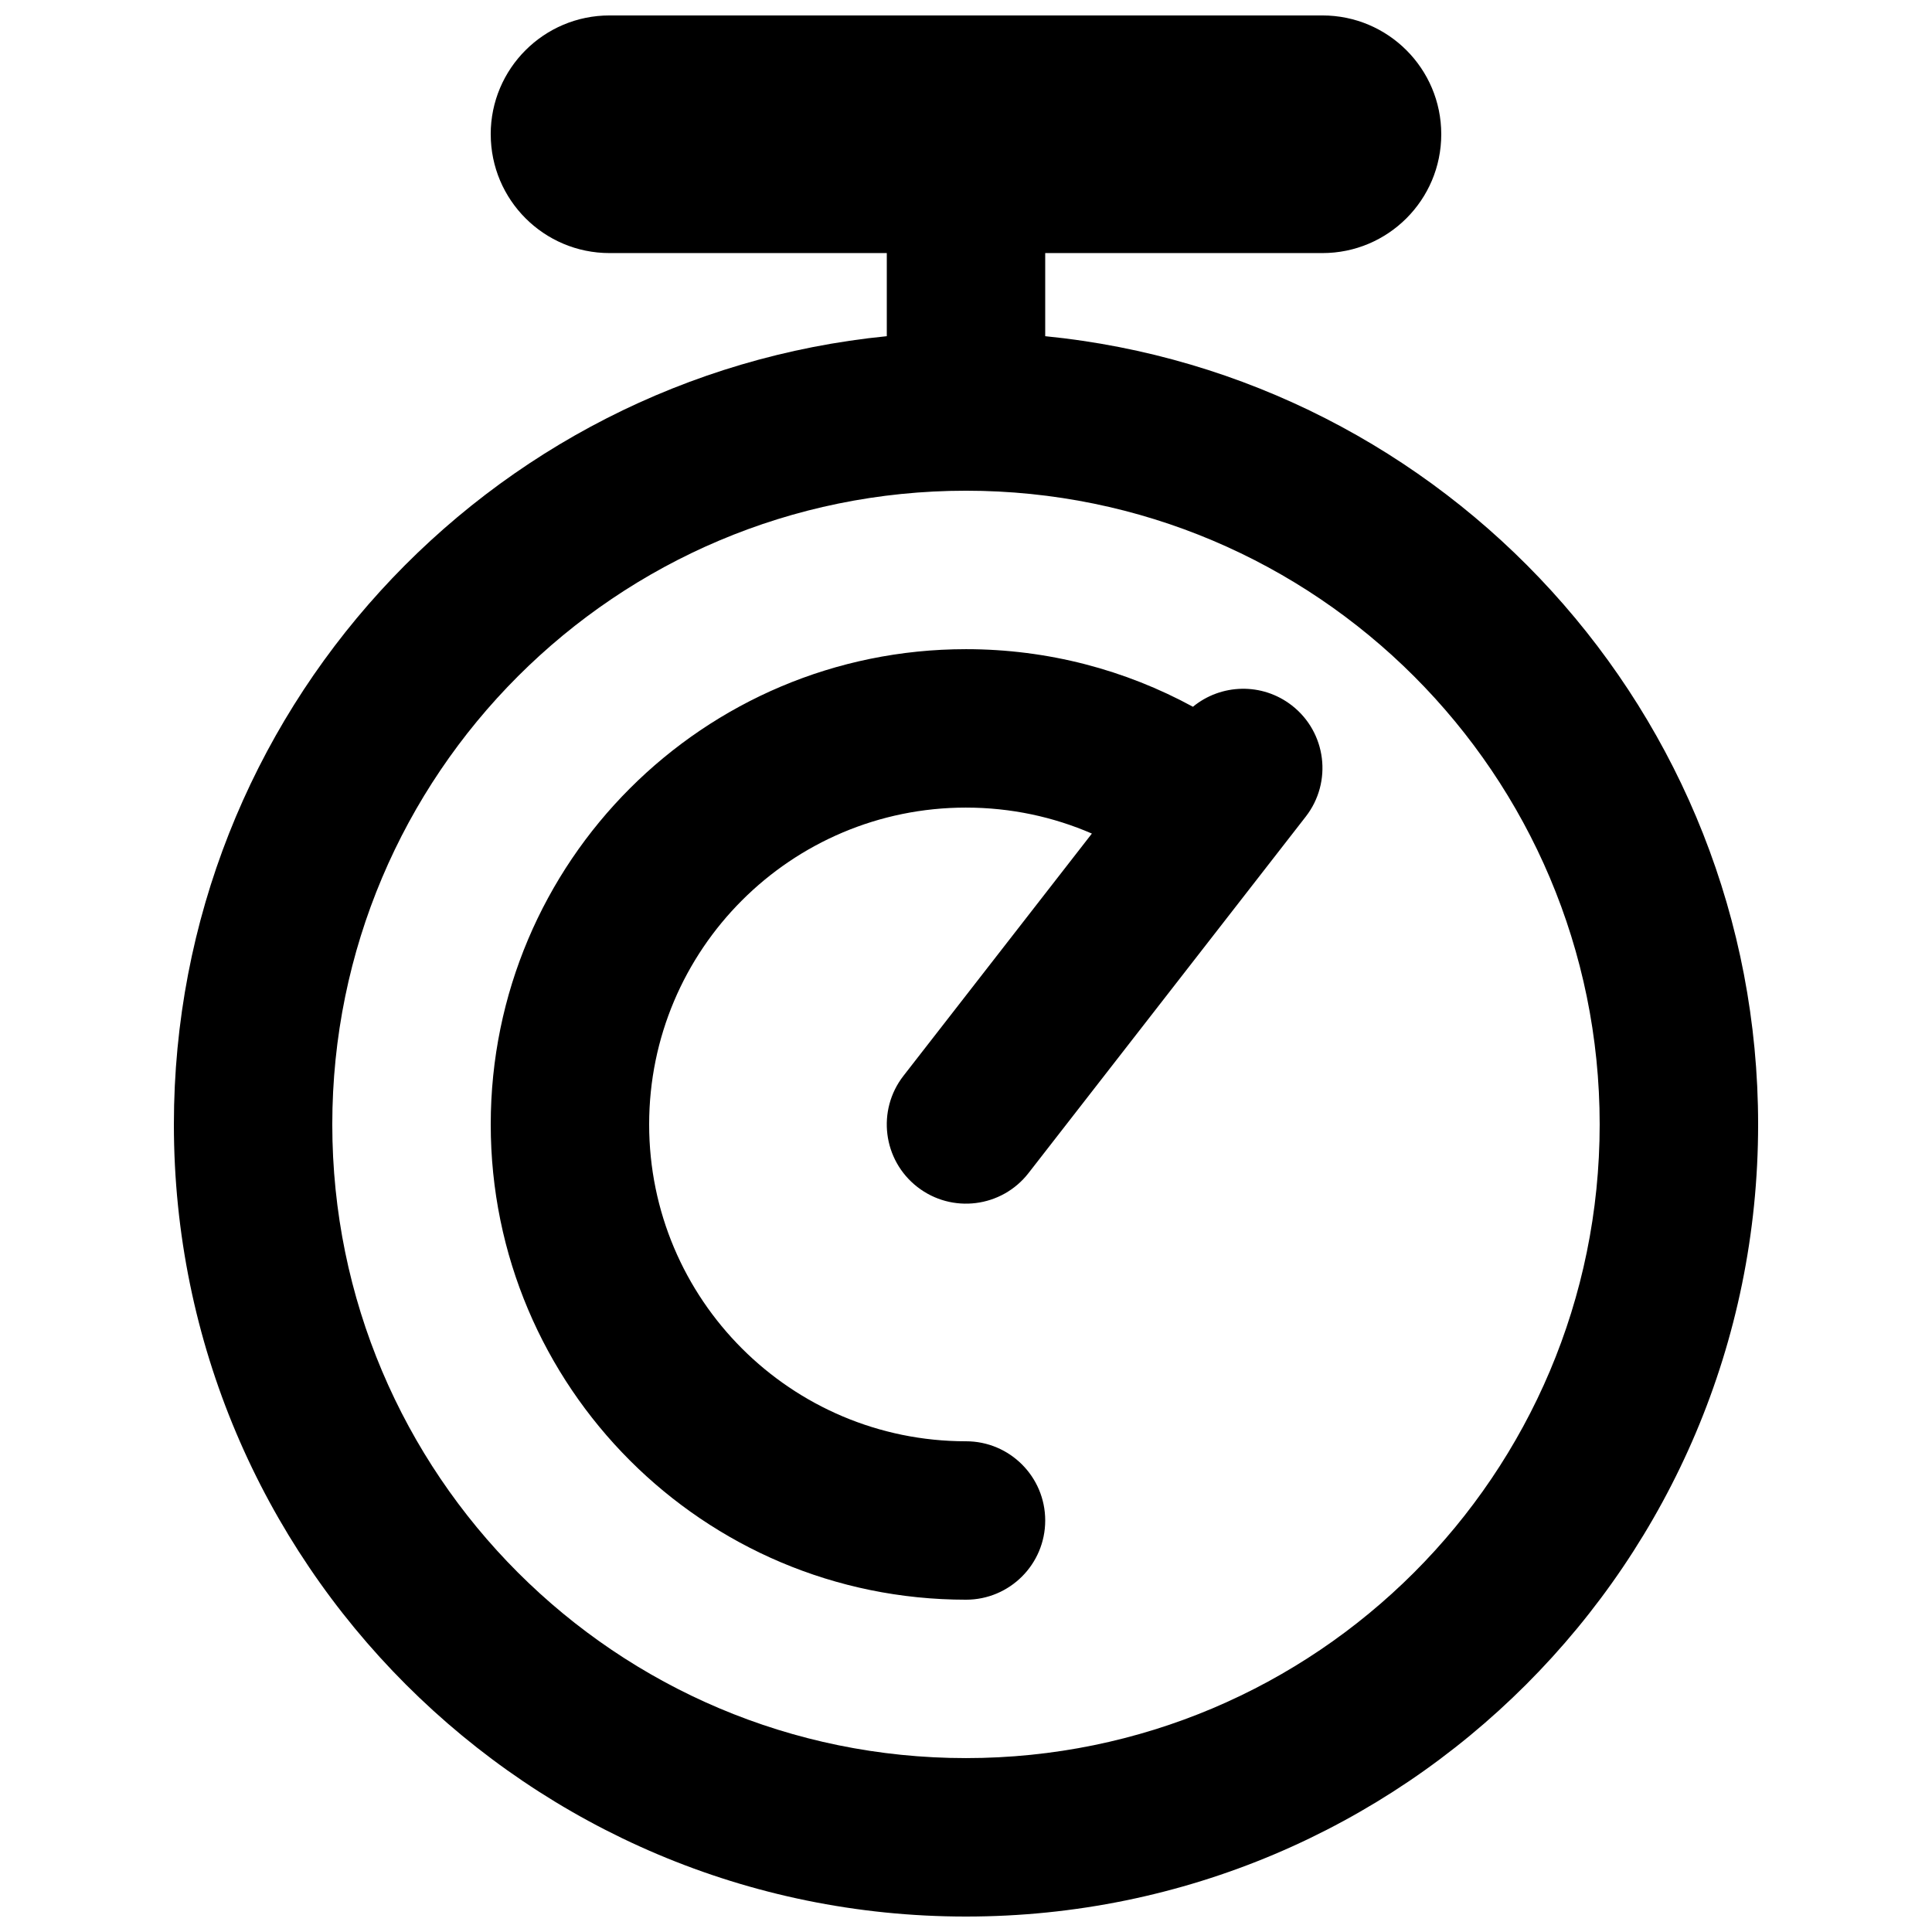 <?xml version="1.0" encoding="UTF-8"?>
<!-- Uploaded to: ICON Repo, www.svgrepo.com, Generator: ICON Repo Mixer Tools -->
<svg width="800px" height="800px" version="1.1" viewBox="144 144 512 512" xmlns="http://www.w3.org/2000/svg">
 <defs>
  <clipPath id="a">
   <path d="m190 148.09h420v503.81h-420z"/>
  </clipPath>
 </defs>
 <path d="m400 358.02c-46.375 0-83.969 37.594-83.969 83.969 0 46.371 37.594 83.965 83.969 83.965 11.594 0 20.992 9.398 20.992 20.992s-9.398 20.992-20.992 20.992c-69.562 0-125.95-56.391-125.95-125.95 0-69.562 56.391-125.95 125.95-125.95 21.758 0 42.262 5.531 60.141 15.262 7.414-6.102 18.32-6.488 26.219-0.344 9.152 7.117 10.797 20.305 3.68 29.457l-73.473 94.465c-7.113 9.152-20.305 10.801-29.457 3.68-9.152-7.117-10.801-20.305-3.68-29.457l49.93-64.195c-10.219-4.43-21.488-6.883-33.359-6.883z"/>
 <g clip-path="url(#a)">
  <path d="m274.05 179.58c0 17.391 14.098 31.488 31.488 31.488h73.473v22.027c-106.08 10.531-188.93 100.04-188.93 208.89 0 115.93 93.984 209.92 209.92 209.92 115.93 0 209.92-93.984 209.92-209.92 0-108.85-82.848-198.36-188.93-208.89v-22.027h73.469c17.391 0 31.488-14.098 31.488-31.488s-14.098-31.488-31.488-31.488h-188.93c-17.391 0-31.488 14.098-31.488 31.488zm125.95 94.465c-92.75 0-167.94 75.188-167.94 167.94 0 92.746 75.188 167.93 167.94 167.93 92.746 0 167.93-75.188 167.93-167.93 0-92.75-75.188-167.94-167.93-167.94z" fill-rule="evenodd"/>
 </g>
</svg>
